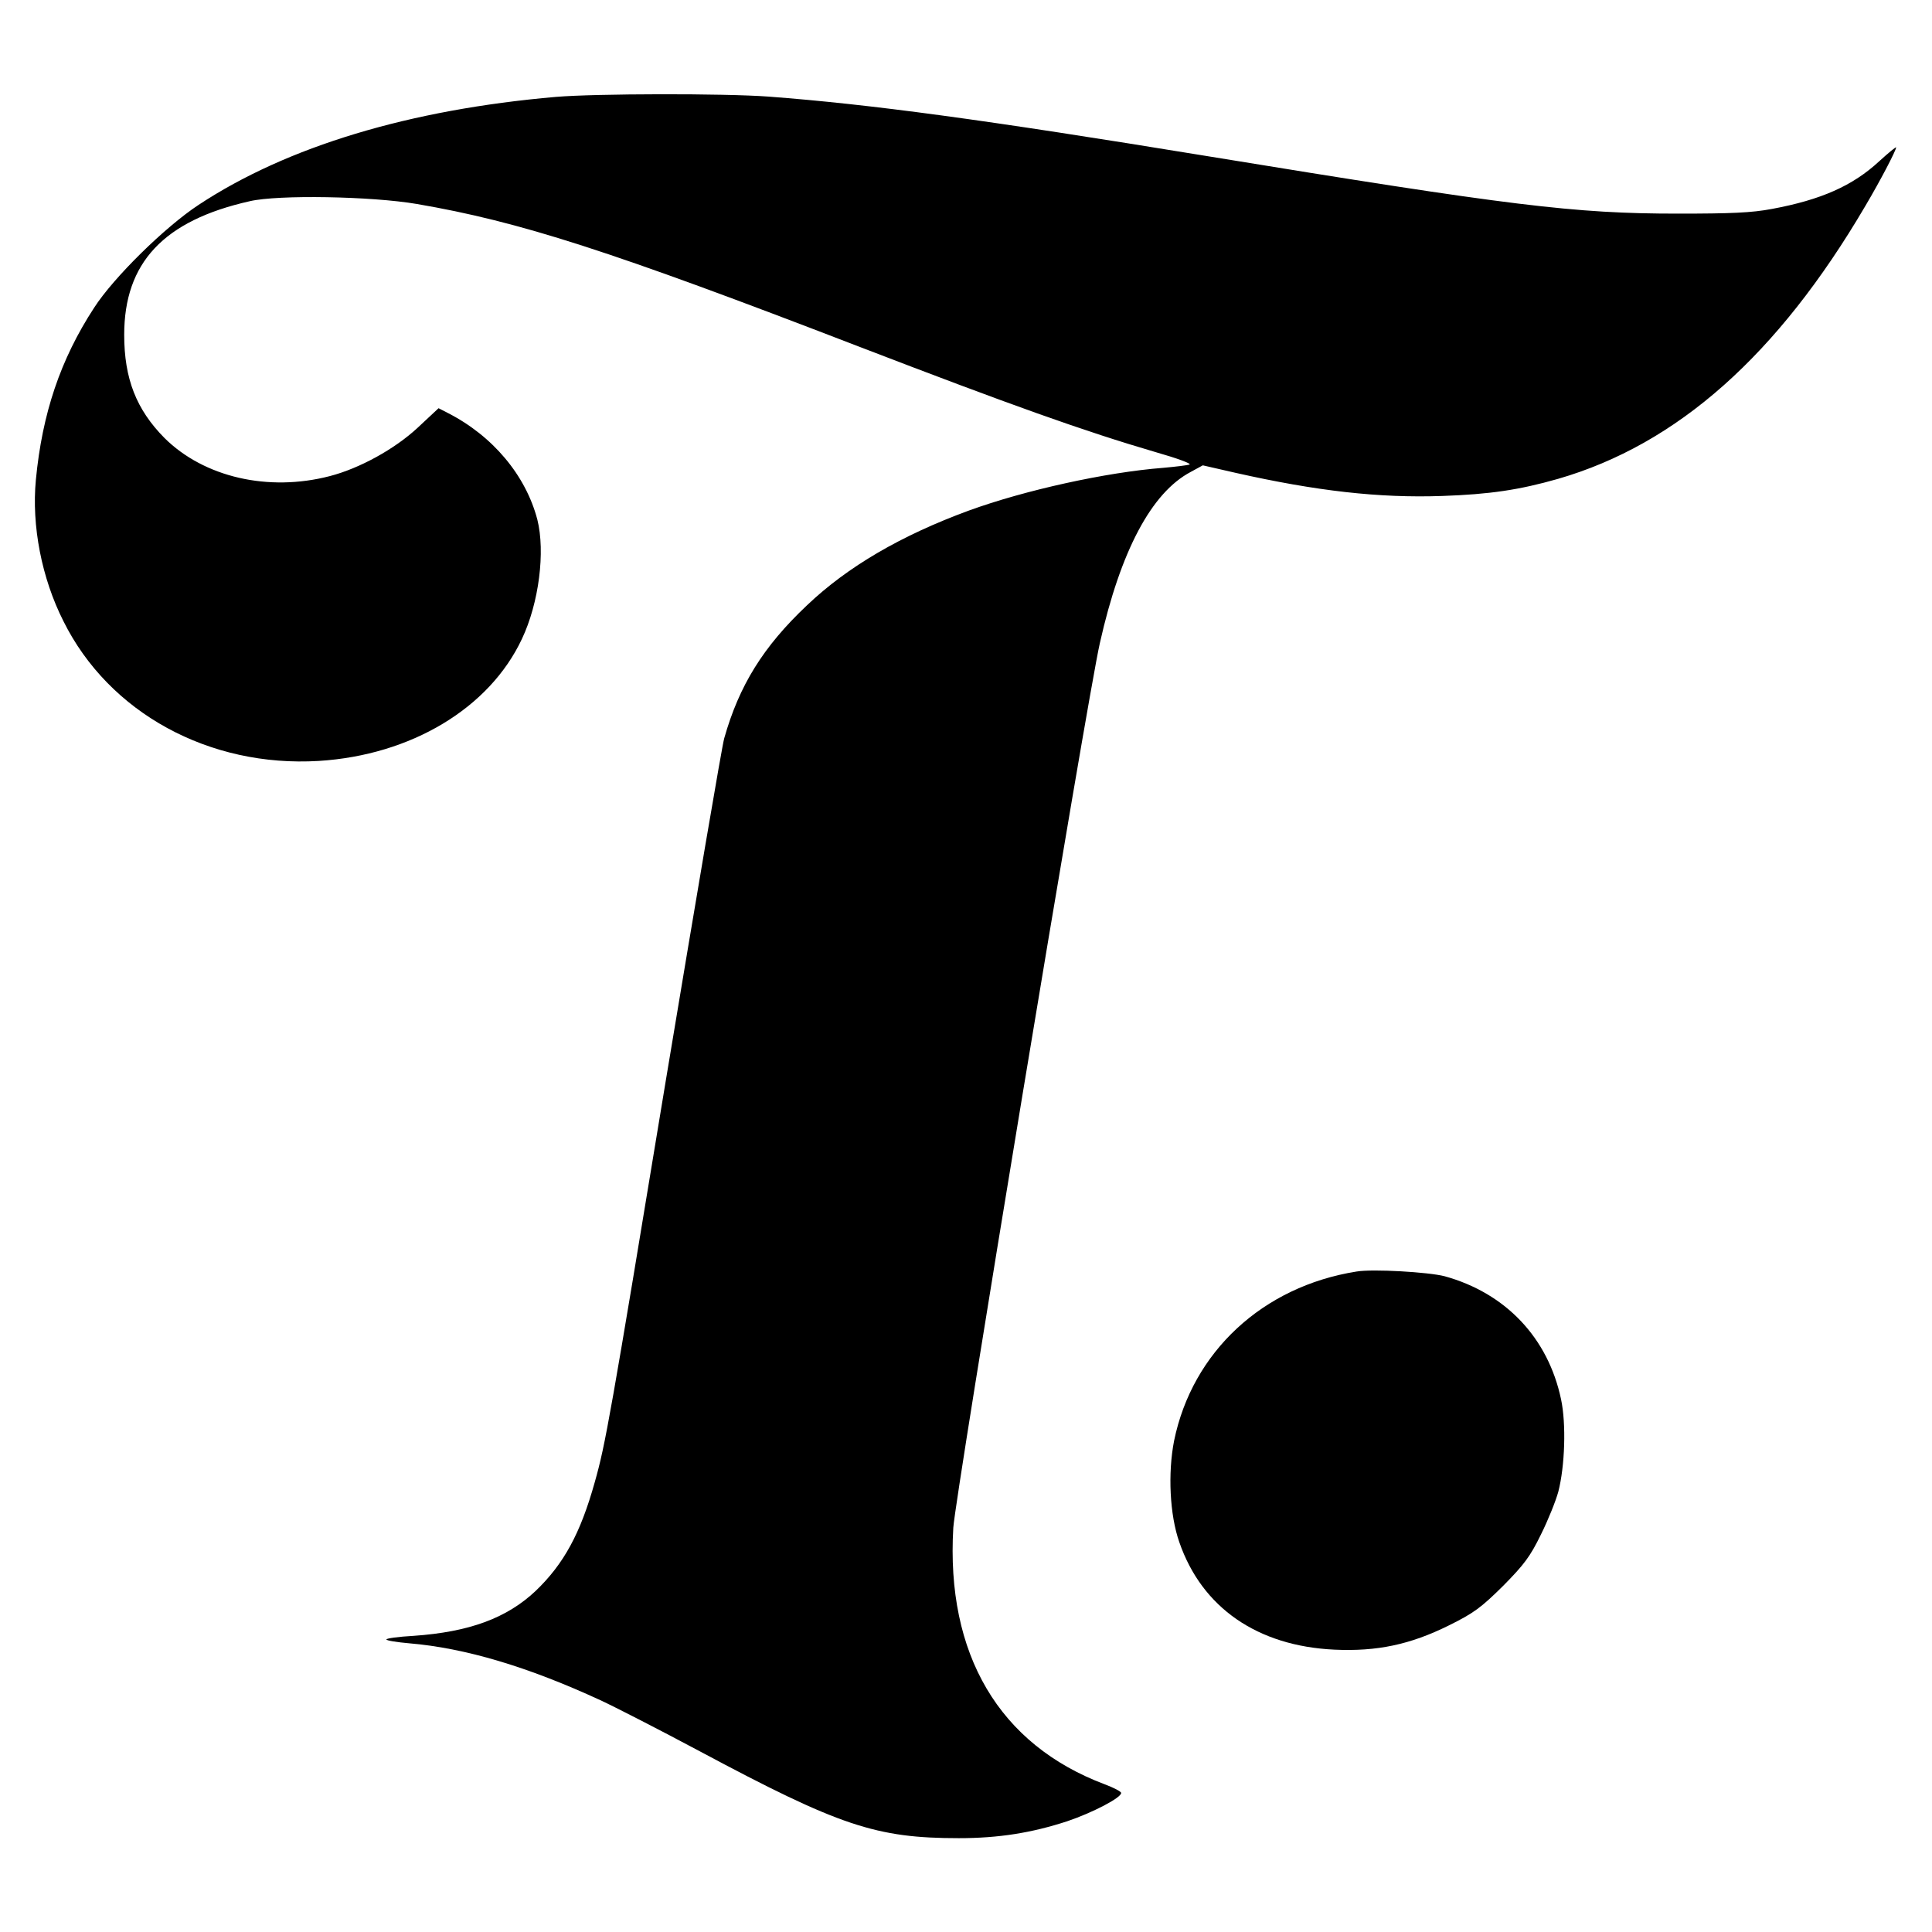 <?xml version="1.0" standalone="no"?>
<!DOCTYPE svg PUBLIC "-//W3C//DTD SVG 20010904//EN"
 "http://www.w3.org/TR/2001/REC-SVG-20010904/DTD/svg10.dtd">
<svg version="1.0" xmlns="http://www.w3.org/2000/svg"
 width="700pt" height="700pt" viewBox="0 0 700 700"
 preserveAspectRatio="xMidYMid meet">
<g transform="translate(0,700) scale(0.1,-0.1)"
fill="#000000" stroke="none">
<path d="M2015 6649 c-532 -46 -975 -180 -1295 -391 -122 -80 -309 -264 -379
-373 -122 -187 -188 -383 -211 -623 -16 -167 21 -357 100 -513 165 -332 528
-530 925 -506 335 21 618 191 736 442 62 131 85 316 56 432 -42 161 -162 304
-325 387 l-33 17 -76 -71 c-83 -77 -210 -147 -318 -175 -223 -58 -456 -4 -599
138 -102 103 -146 215 -146 374 0 261 143 414 455 484 102 24 441 18 605 -10
373 -64 700 -169 1600 -516 554 -213 817 -307 1080 -384 74 -21 128 -41 120
-44 -8 -3 -51 -8 -95 -12 -207 -16 -502 -81 -705 -155 -245 -90 -439 -203
-586 -343 -159 -150 -246 -291 -300 -482 -8 -27 -102 -581 -210 -1230 -204
-1237 -220 -1327 -259 -1465 -52 -186 -112 -296 -214 -394 -105 -99 -241 -149
-443 -163 -54 -3 -98 -9 -98 -13 0 -4 37 -10 83 -14 202 -17 430 -85 692 -206
50 -23 212 -106 360 -185 507 -271 639 -315 939 -315 144 0 263 19 392 61 92
31 198 86 196 103 0 5 -27 19 -59 31 -383 144 -576 471 -549 930 7 114 485
3003 531 3205 75 334 187 545 329 620 l44 24 118 -27 c293 -66 520 -92 749
-84 173 6 280 22 420 62 432 125 796 448 1113 988 54 91 112 202 112 213 0 3
-27 -19 -61 -50 -96 -89 -211 -140 -389 -173 -74 -14 -149 -17 -340 -17 -377
0 -603 28 -1710 209 -807 132 -1216 187 -1585 215 -164 12 -626 11 -770 -1z"/>
<path d="M4915 2393 c-340 -54 -595 -291 -661 -613 -23 -117 -16 -269 19 -368
82 -237 283 -376 562 -389 154 -7 274 18 415 88 91 45 117 65 196 143 76 77
98 106 137 186 26 52 54 122 63 155 24 93 29 246 10 335 -47 223 -201 385
-422 446 -58 15 -260 27 -319 17z"/>
</g>
</svg>

